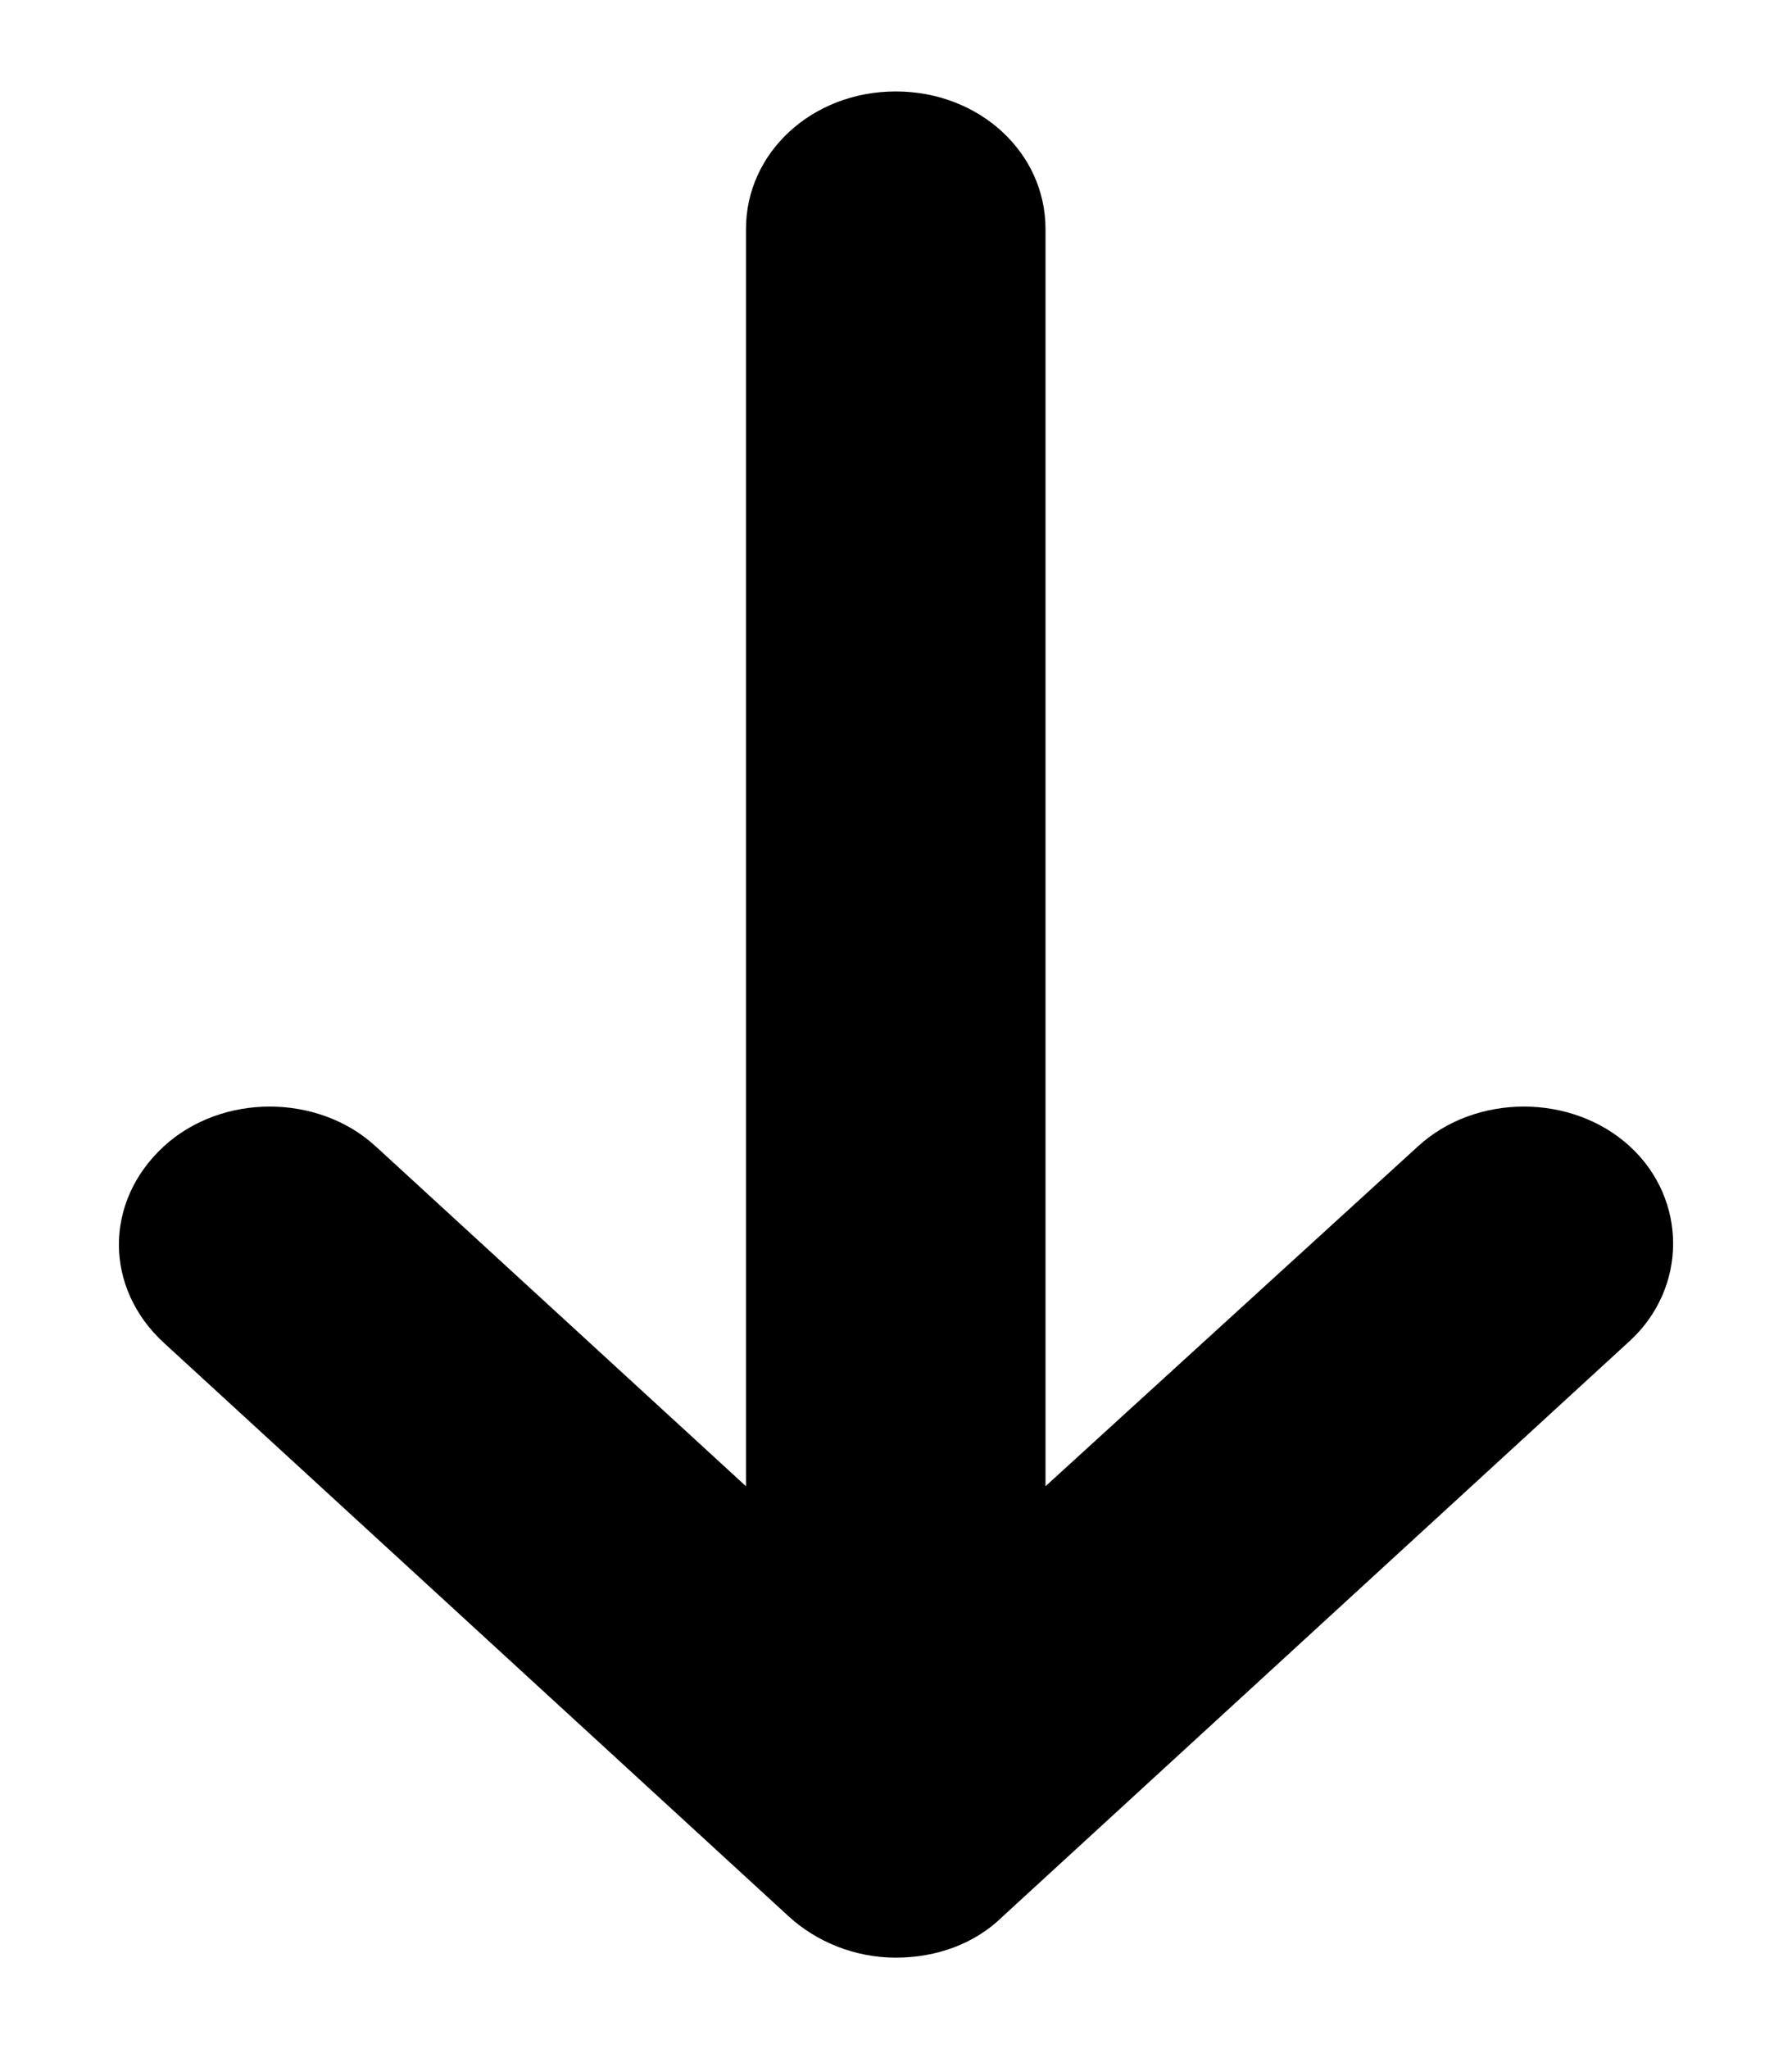 <svg width="14" height="16" viewBox="0 0 14 16" fill="none" xmlns="http://www.w3.org/2000/svg">
<path d="M7.834 14.964L12.733 10.47C13.184 10.055 13.184 9.365 12.733 8.951C12.281 8.537 11.529 8.537 11.078 8.951L8.168 11.605L8.168 1.788C8.168 1.19 7.65 0.714 6.998 0.714C6.346 0.714 5.828 1.19 5.828 1.788L5.828 11.605L2.935 8.951C2.484 8.537 1.731 8.537 1.28 8.951C1.046 9.166 0.929 9.442 0.929 9.718C0.929 9.994 1.046 10.27 1.28 10.485L6.162 14.964C6.379 15.163 6.68 15.286 6.998 15.286C7.316 15.286 7.617 15.178 7.834 14.964Z" fill="currentColor"/>
</svg>
